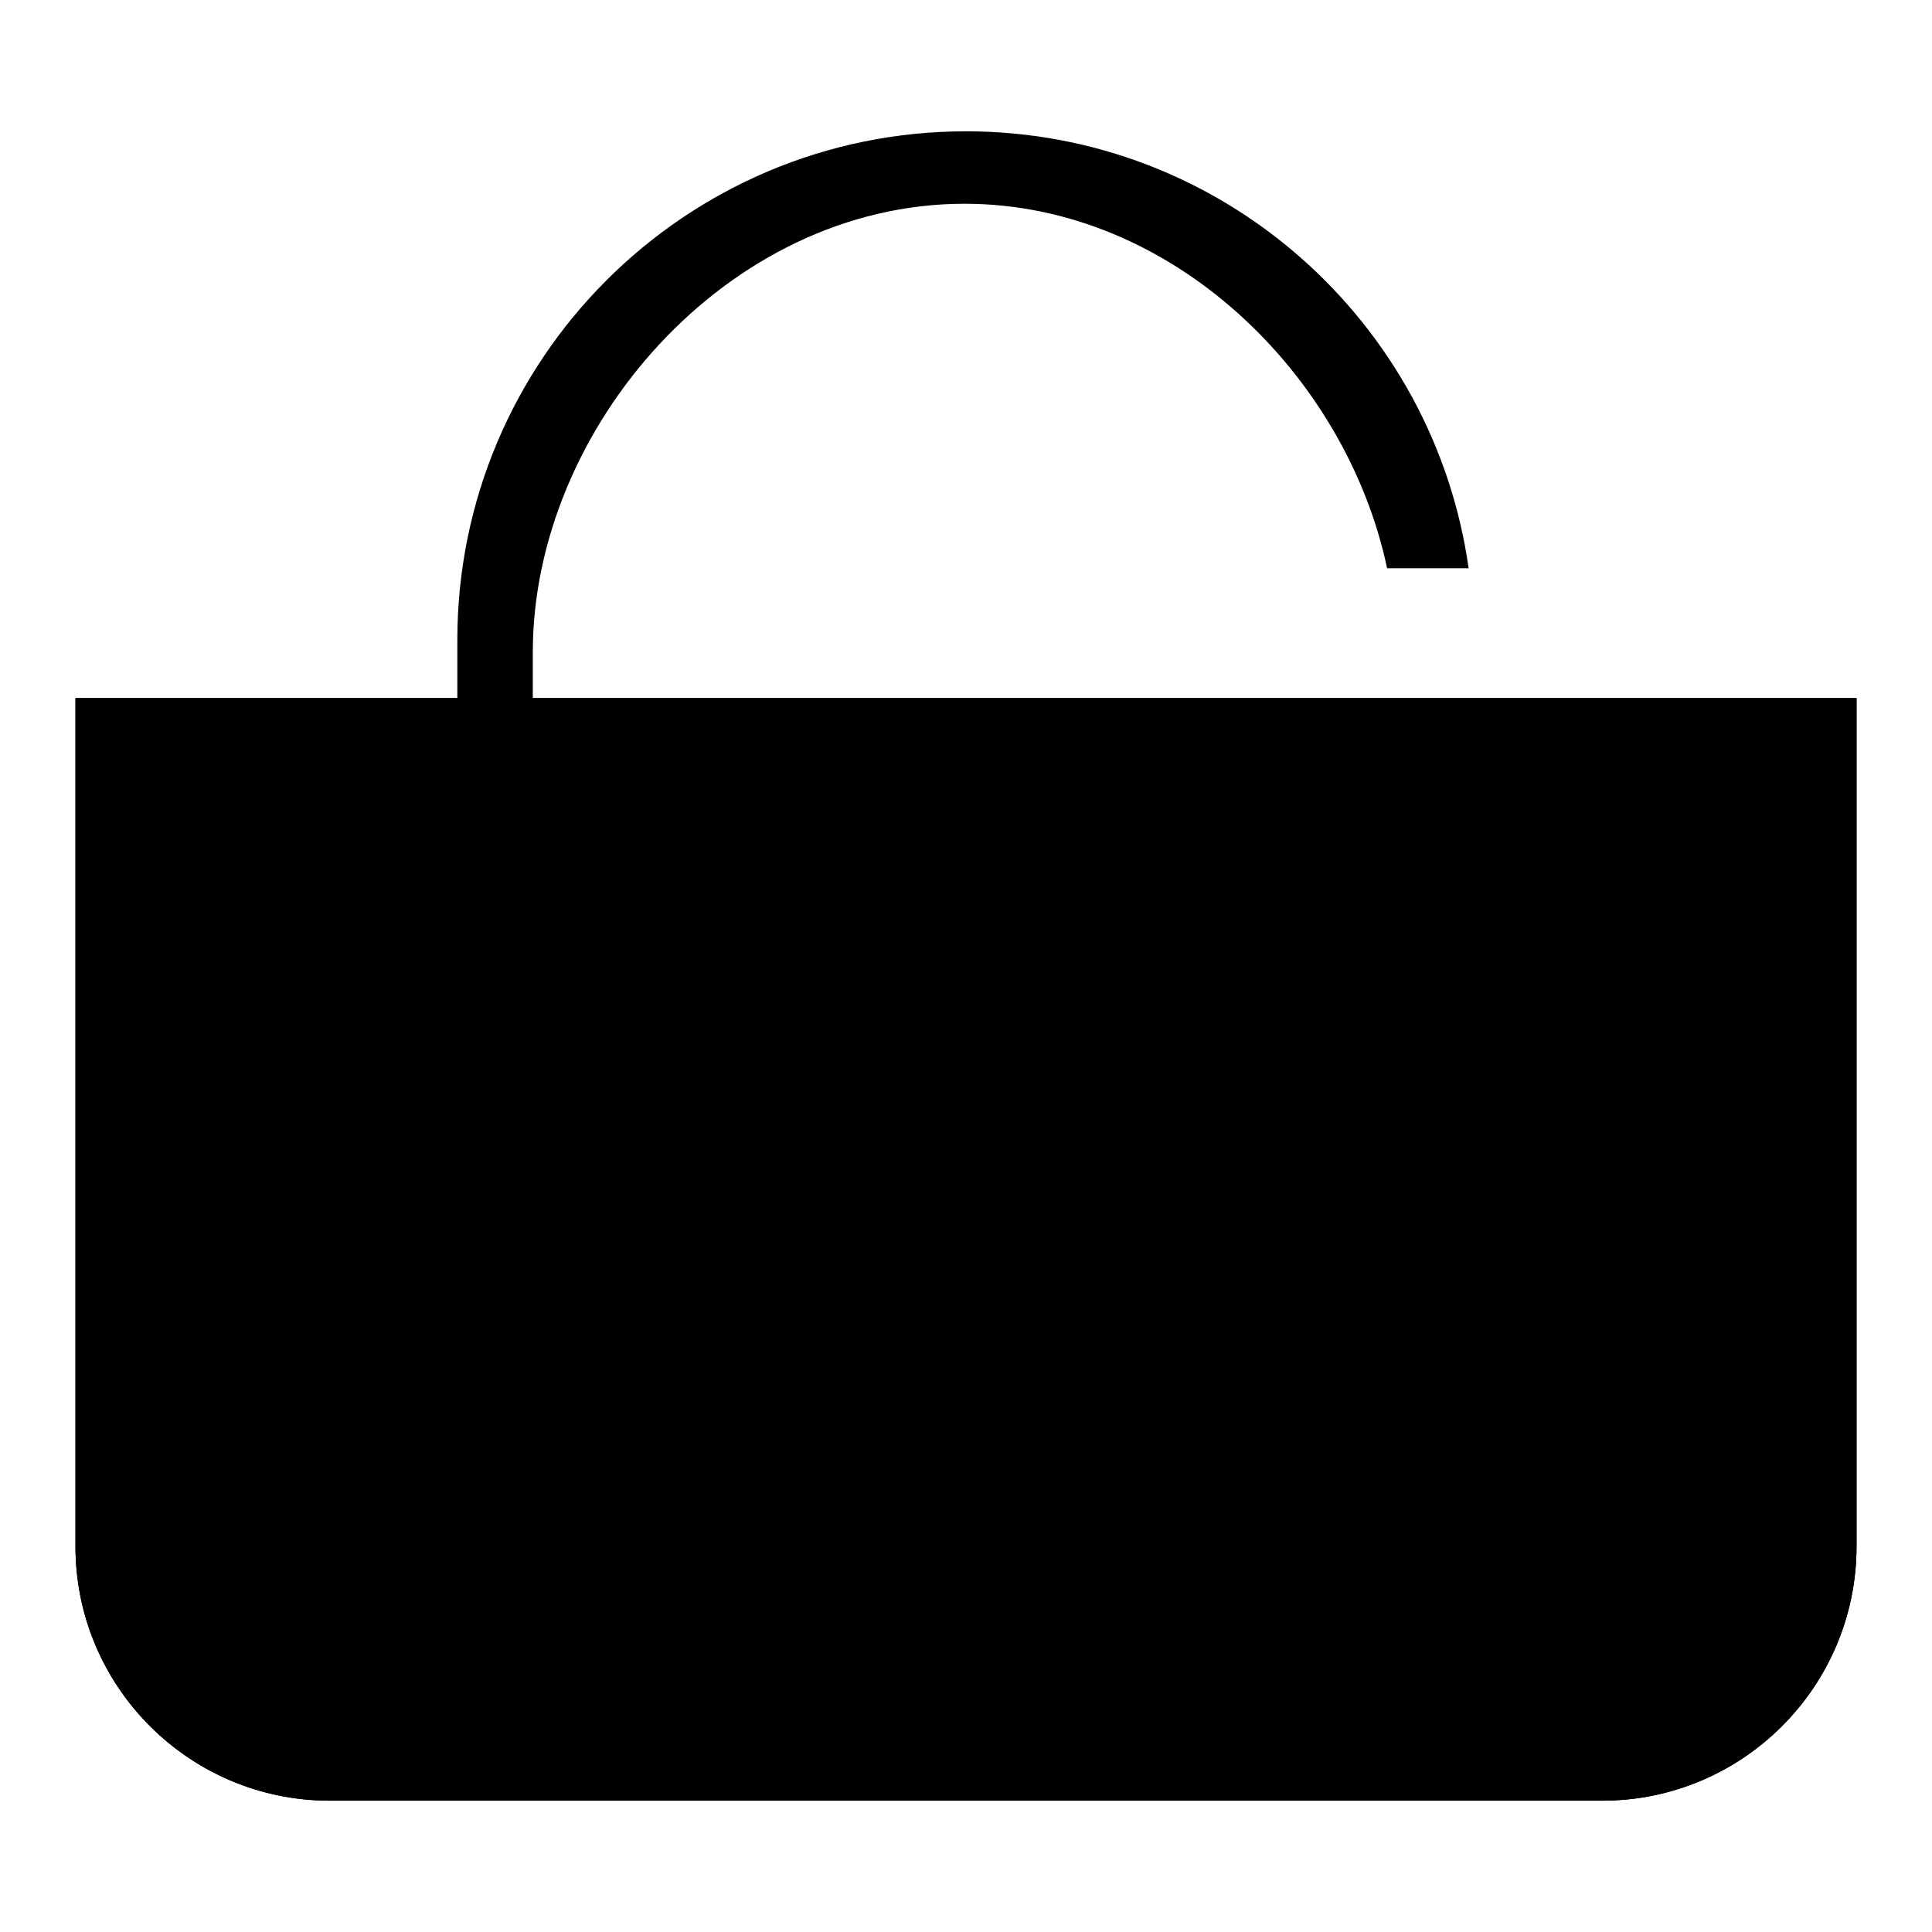 <?xml version="1.0" encoding="utf-8"?>
<!-- Svg Vector Icons : http://www.onlinewebfonts.com/icon -->
<!DOCTYPE svg PUBLIC "-//W3C//DTD SVG 1.1//EN" "http://www.w3.org/Graphics/SVG/1.1/DTD/svg11.dtd">
<svg version="1.1" xmlns="http://www.w3.org/2000/svg" xmlns:xlink="http://www.w3.org/1999/xlink" x="0px" y="0px" viewBox="0 0 256 256" enable-background="new 0 0 256 256" xml:space="preserve">
<g><g><path fill="#000000" d="M246,92.5v112.4c0,18.6-15.1,33.7-33.7,33.7H43.7c-18.6,0-33.7-15.1-33.7-33.7V92.5"/><path fill="#000000" d="M178.2,102.1v-3.4c-25,0-94,0-107.6,0c0-7.9,0-12.3,0-12.3c0-29.6,25.7-59.4,57.2-59.4c27.6,0,50.6,22.8,56,48.3h10.8C190,42.6,161.9,17.4,128,17.4c-37.2,0-67.4,30.2-67.4,67.4c0,0,0,12.5,0,22.5c17.9,0,117,0,134.9,0c0-1.7,0-3.5,0-5.3L178.2,102.1L178.2,102.1z"/><path fill="#000000" d="M43.7,227.3c-12.4,0-22.5-10.1-22.5-22.5c0,0,0-82.9,0-101.1c19.4,0,194.2,0,213.5,0c0,18.2,0,101.1,0,101.1c0,12.4-10.1,22.5-22.5,22.5H43.7"/><path fill="#000000" d="M246,92.5v112.4c0,18.6-15.1,33.7-33.7,33.7H43.7c-18.6,0-33.7-15.1-33.7-33.7V92.5"/><path fill="#000000" d="M43.7,227.3c-12.4,0-22.5-10.1-22.5-22.5c0,0,0-82.9,0-101.1c19.4,0,194.2,0,213.5,0c0,18.2,0,101.1,0,101.1c0,12.4-10.1,22.5-22.5,22.5H43.7"/><path fill="#000000" d="M128,131.8c-12.4,0-22.5,4.4-22.5,16.9v33.7c0,12.5,10.1,16.9,22.5,16.9c12.4,0,22.5-4.4,22.5-16.9v-33.7C150.5,136.2,140.4,131.8,128,131.8z M139.2,182.4c0,2.7-0.8,3.3-1.5,3.7c-0.9,0.6-3.6,1.9-9.8,1.9c-6.1,0-8.8-1.3-9.7-2c-0.7-0.4-1.5-1-1.5-3.7v-33.7c0-2.7,0.8-3.2,1.5-3.7c0.9-0.6,3.6-1.9,9.7-1.9c6.1,0,8.8,1.3,9.7,1.9c0.7,0.5,1.5,1,1.5,3.7L139.2,182.4L139.2,182.4z"/></g></g>
</svg>